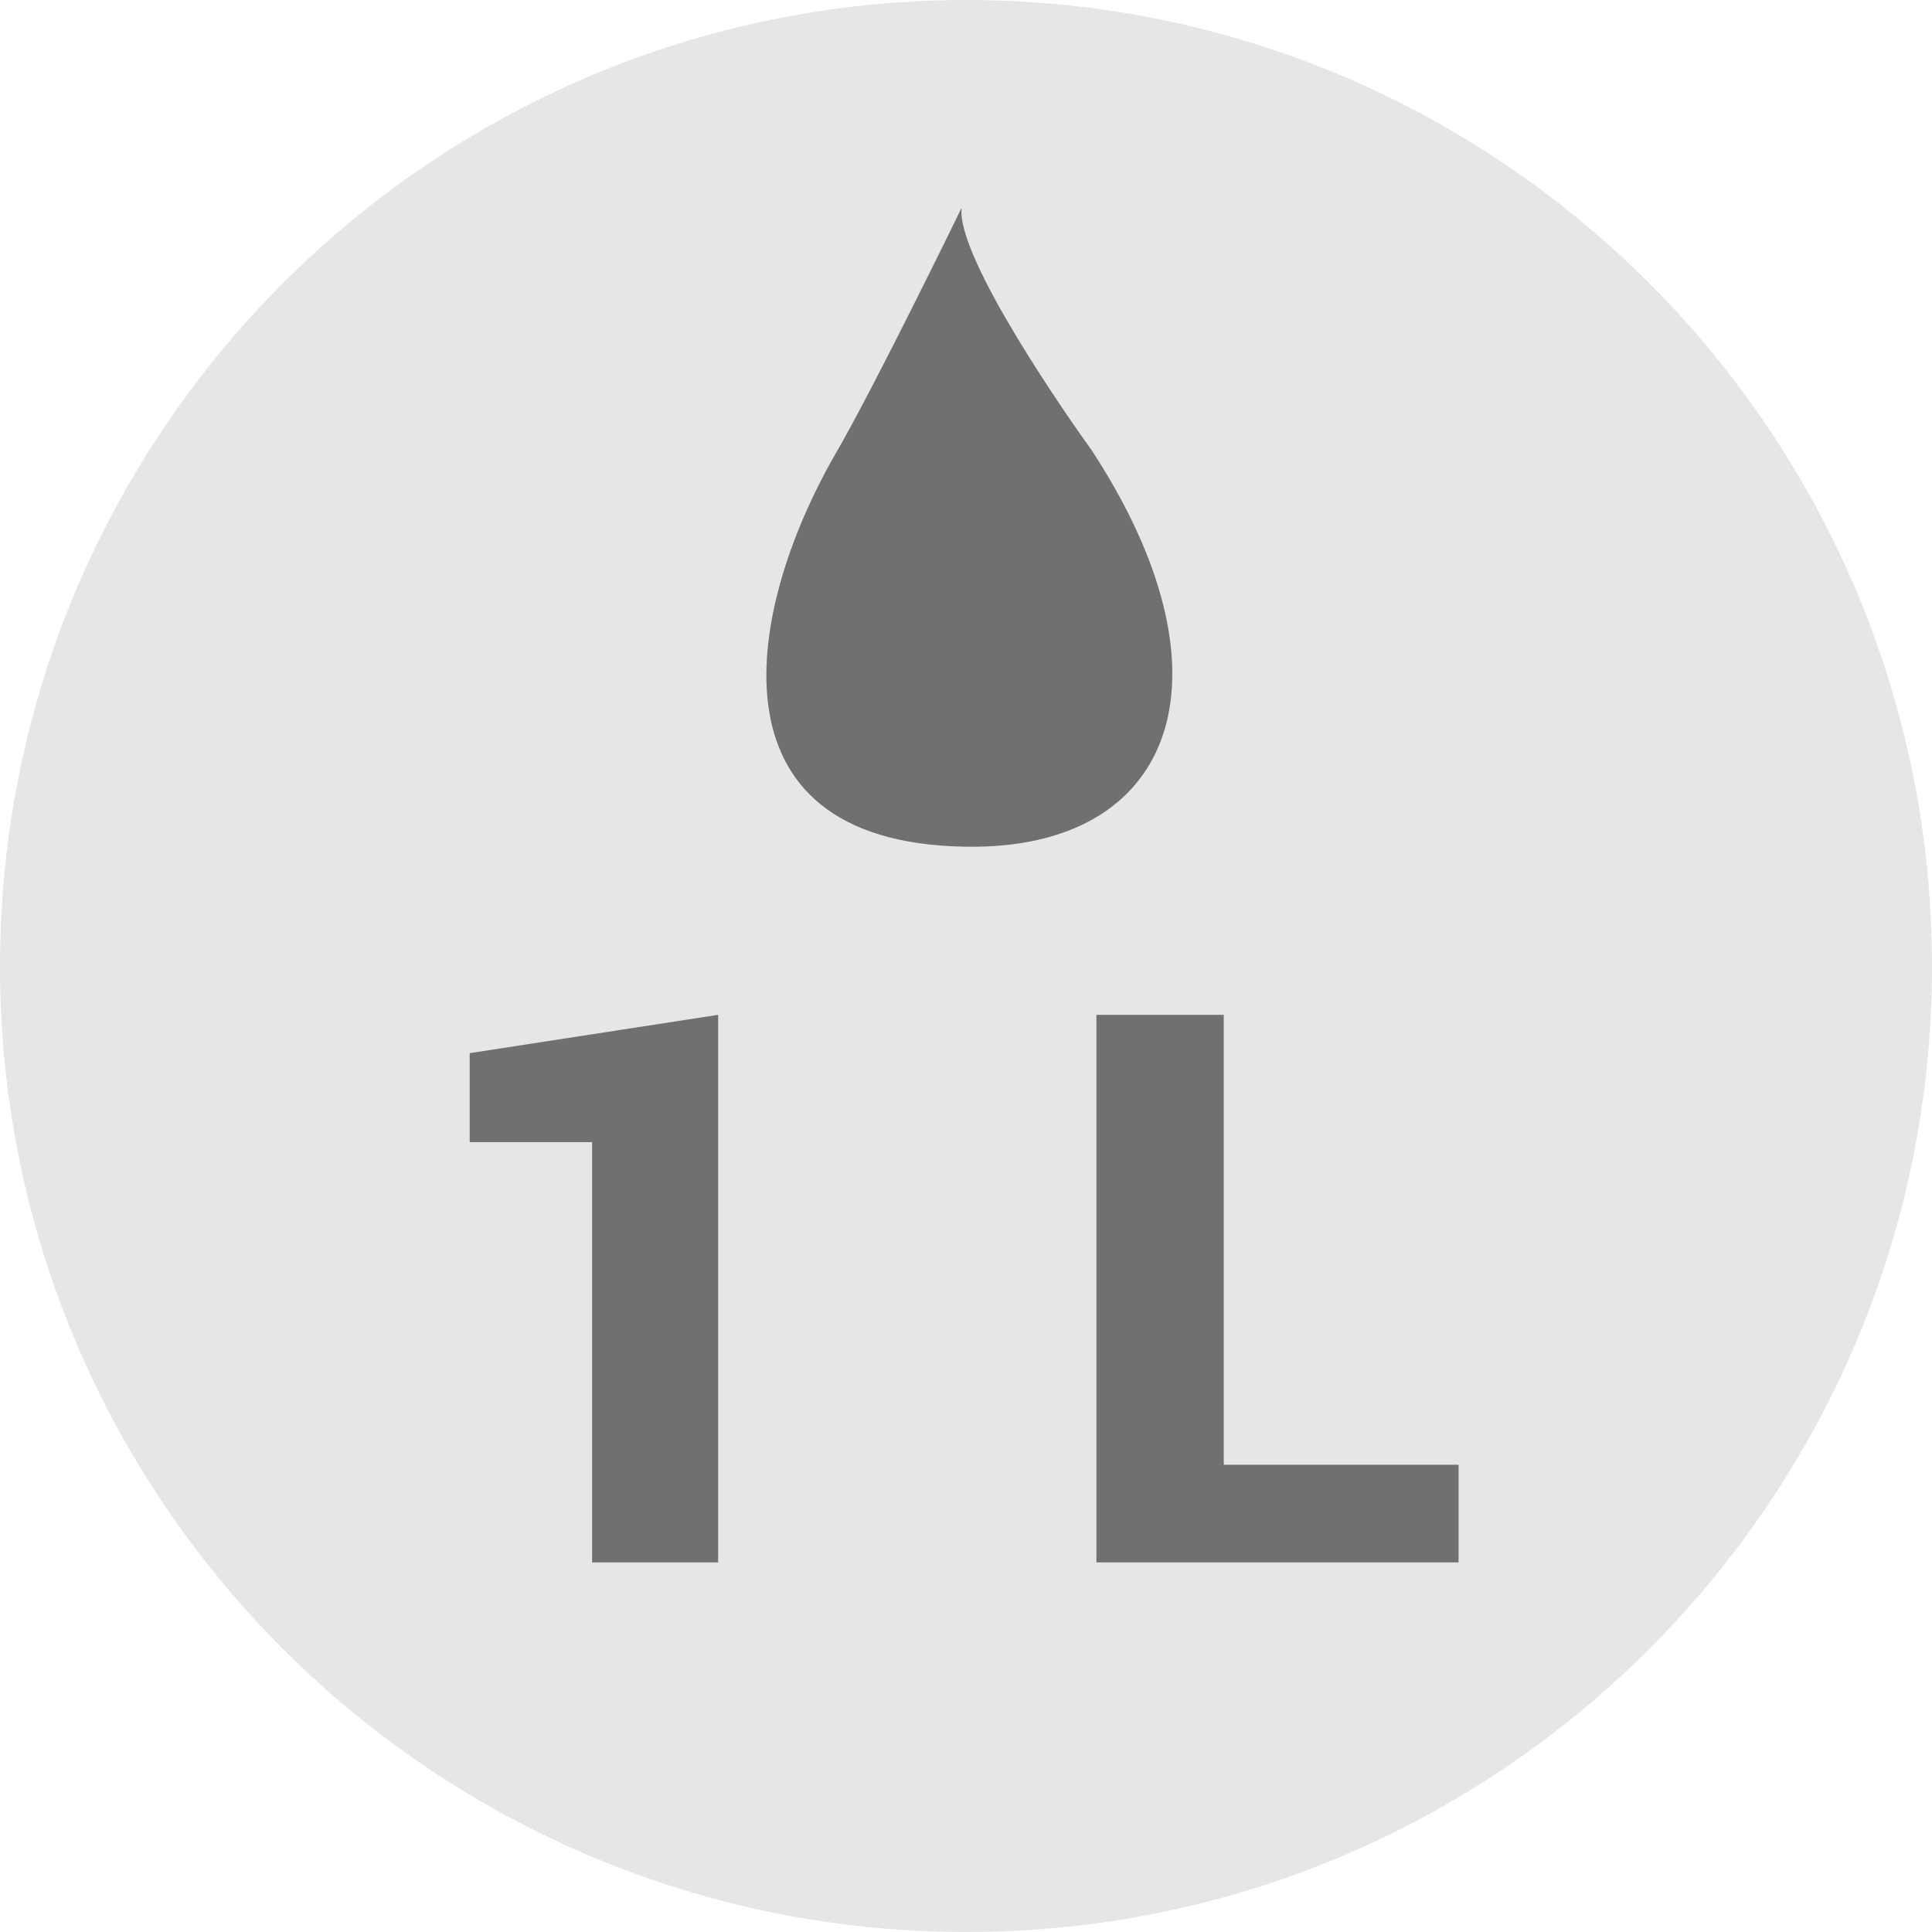 <?xml version="1.0" encoding="UTF-8"?>
<!DOCTYPE svg PUBLIC "-//W3C//DTD SVG 1.1//EN" "http://www.w3.org/Graphics/SVG/1.1/DTD/svg11.dtd">
<!-- Creator: CorelDRAW -->
<svg xmlns="http://www.w3.org/2000/svg" xml:space="preserve" width="60px" height="60px" version="1.1" style="shape-rendering:geometricPrecision; text-rendering:geometricPrecision; image-rendering:optimizeQuality; fill-rule:evenodd; clip-rule:evenodd"
viewBox="0 0 15.63 15.63"
 xmlns:xlink="http://www.w3.org/1999/xlink"
 xmlns:xodm="http://www.corel.com/coreldraw/odm/2003">
 <defs>
  <style type="text/css">
   <![CDATA[
    .fil1 {fill:#707070;fill-rule:nonzero}
    .fil0 {fill:#E6E6E6;fill-rule:nonzero}
   ]]>
  </style>
 </defs>
 <g id="Layer_x0020_1">
  <path class="fil0" d="M7.82 15.63c4.31,0 7.81,-3.5 7.81,-7.81 0,-4.32 -3.5,-7.82 -7.81,-7.82 -4.32,0 -7.82,3.5 -7.82,7.82 0,4.31 3.5,7.81 7.82,7.81z"/>
  <path class="fil1" d="M11.8 12.64l0 -0.79 -1.9 0 0 -3.64 -1.03 0 0 4.43 2.93 0zm-2.97 -9c-0.16,-0.22 -1.1,-1.56 -1.05,-1.96 0,0 -0.7,1.44 -1.02,1.99 -0.76,1.32 -1.05,3.2 1.14,3.18 1.63,-0.02 2.11,-1.41 0.93,-3.21zm-4.04 9l1.02 0 0 -4.43 -2.01 0.31 0 0.72 0.99 0 0 3.4z"/>
 </g>
</svg>

